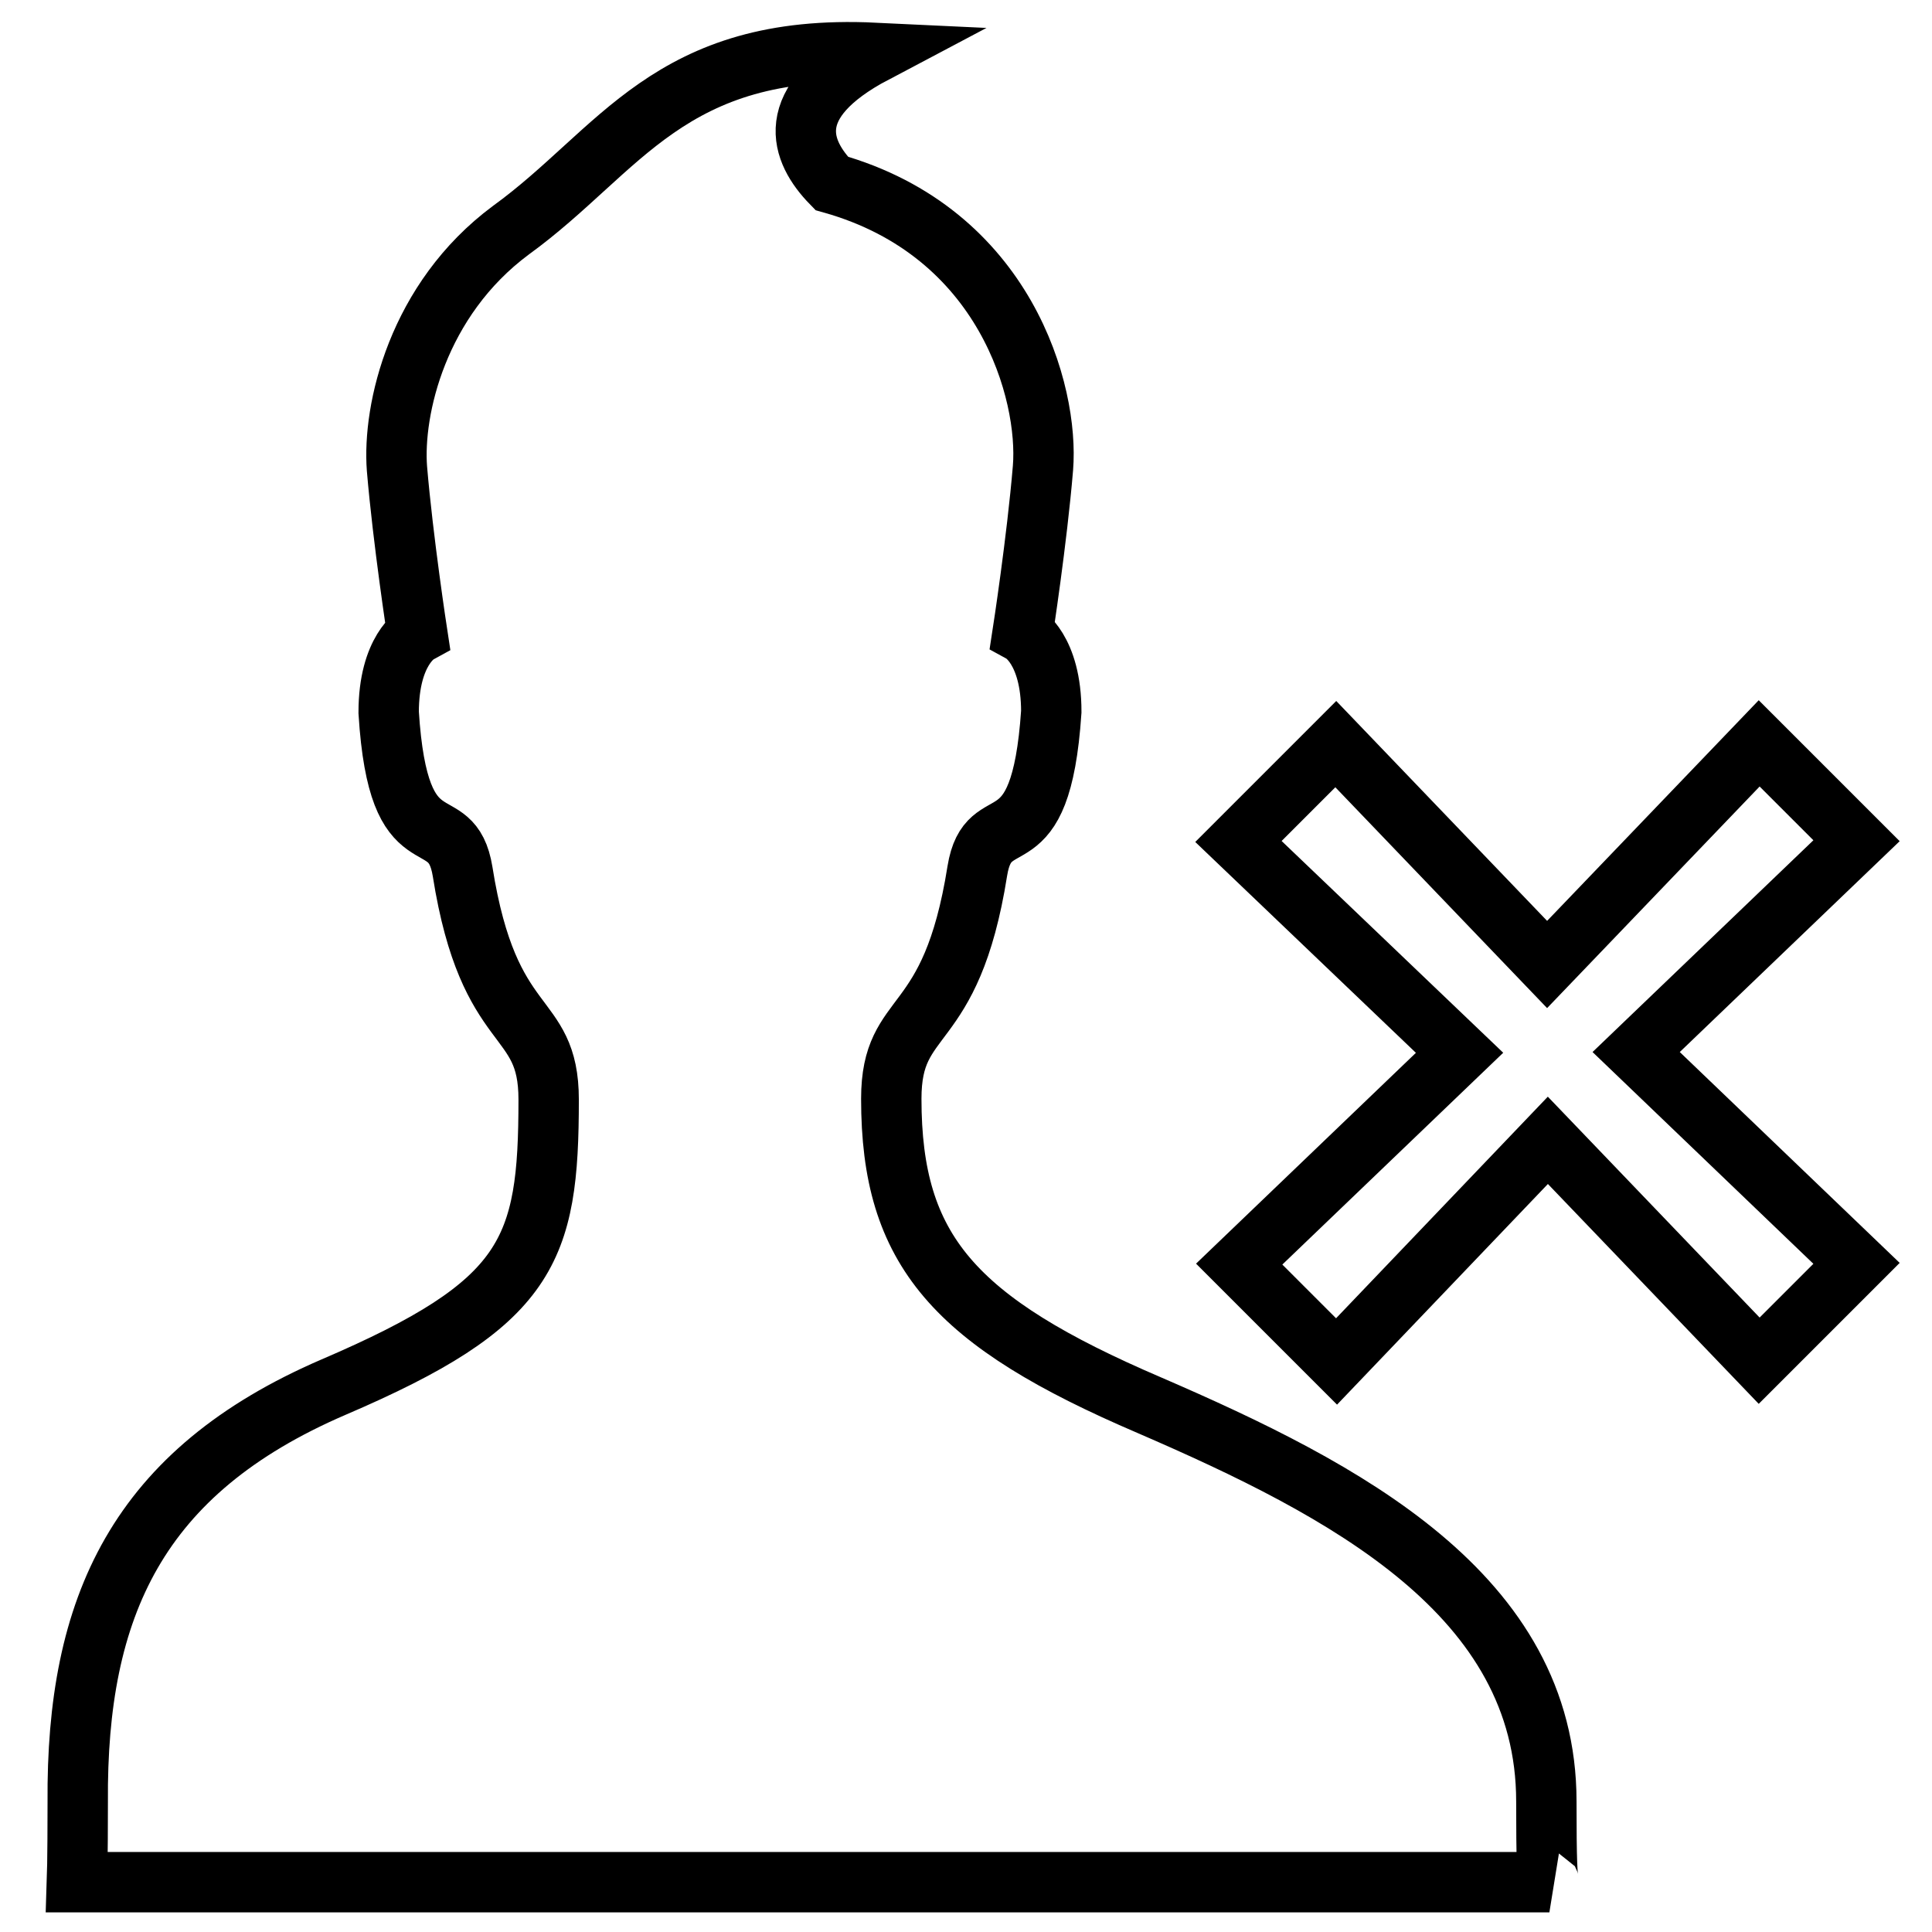 <?xml version="1.0" encoding="utf-8"?>
<!-- Svg Vector Icons : http://www.onlinewebfonts.com/icon -->
<!DOCTYPE svg PUBLIC "-//W3C//DTD SVG 1.1//EN" "http://www.w3.org/Graphics/SVG/1.1/DTD/svg11.dtd">
<svg version="1.1" xmlns="http://www.w3.org/2000/svg" xmlns:xlink="http://www.w3.org/1999/xlink" x="0px" y="0px" viewBox="0 0 256 256" enable-background="new 0 0 256 256" xml:space="preserve">
<g><g><g><path stroke-width="8" fill-opacity="0" stroke="#000000"  d="M204.9,238.7c0-27.4-26.7-41.3-52.6-52.5c-25.9-11.1-34.2-20.5-34.2-40.6c0-12.1,7.9-8.1,11.4-30.2c1.5-9.2,8.4-0.1,9.8-21.1c0-8.3-3.8-10.4-3.8-10.4s1.9-12.3,2.7-21.9c0.8-9.9-4.9-31.2-28-37.7c-4.1-4.2-6.8-10.7,5.7-17.3c-27.3-1.3-33.7,13-48.2,23.5c-12.4,9.2-15.7,23.8-15.1,31.6c0.8,9.5,2.7,21.9,2.7,21.9s-3.8,2.1-3.8,10.4c1.3,20.9,8.3,11.9,9.8,21.1c3.5,22.1,11.4,18.2,11.4,30.2c0,20.1-2.6,27-28.5,38.1c-26,11.2-34.1,29.1-33.9,55c0,7.8-0.1,10.6-0.1,10.6h195.1C205,249.3,204.9,246.4,204.9,238.7z M205,127.8l-28-29.2l-12.9,12.9l29.3,28l-29.2,28l12.9,12.9l28-29.3l28,29.2l12.9-12.9l-29.2-28l29.2-28l-12.9-12.9L205,127.8z"/></g></g></g>
</svg>